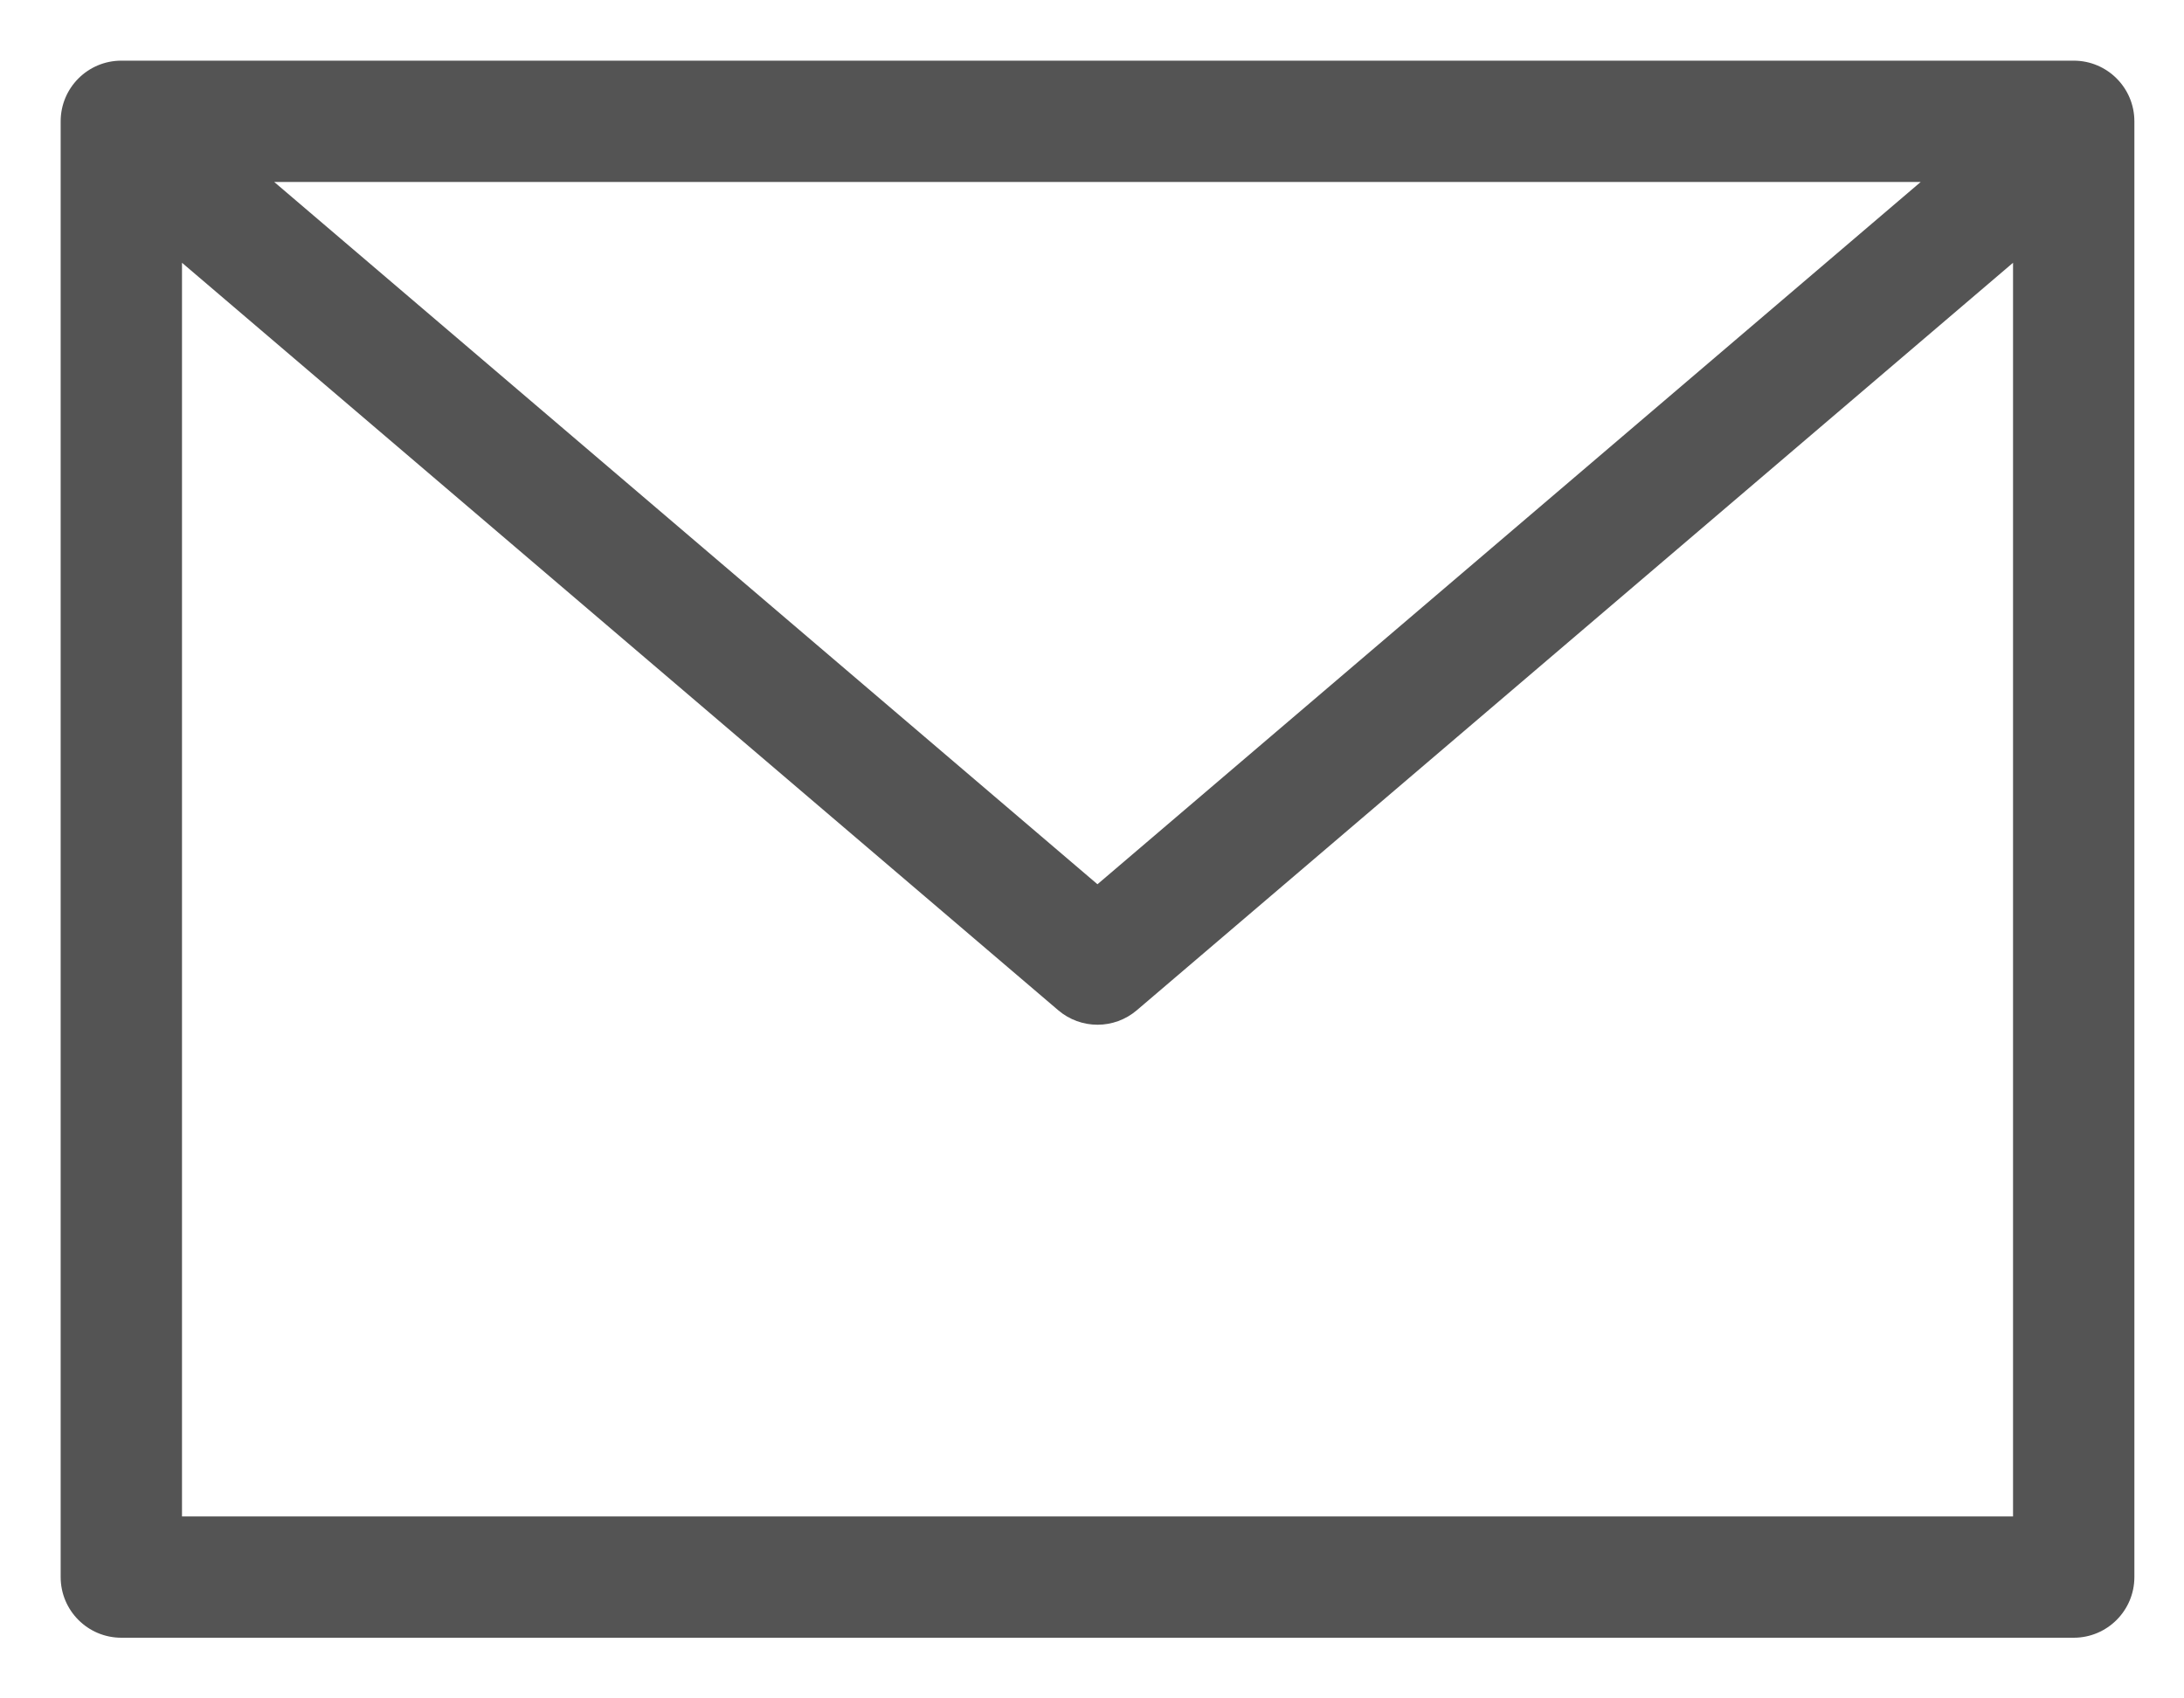 <svg width="18" height="14" viewBox="0 0 18 14" fill="none" xmlns="http://www.w3.org/2000/svg">
<path fill-rule="evenodd" clip-rule="evenodd" d="M1 0.5C0.724 0.5 0.5 0.724 0.5 1V13C0.5 13.276 0.724 13.5 1 13.5H17.091C17.367 13.5 17.591 13.276 17.591 13V1C17.591 0.724 17.367 0.5 17.091 0.5H1ZM1.5 2.166V12.5H16.591V2.166L9.37 8.327C9.183 8.487 8.908 8.487 8.721 8.327L1.5 2.166ZM15.83 1.5H2.26L9.045 7.289L15.83 1.5Z" fill="#545454"/>
</svg>
